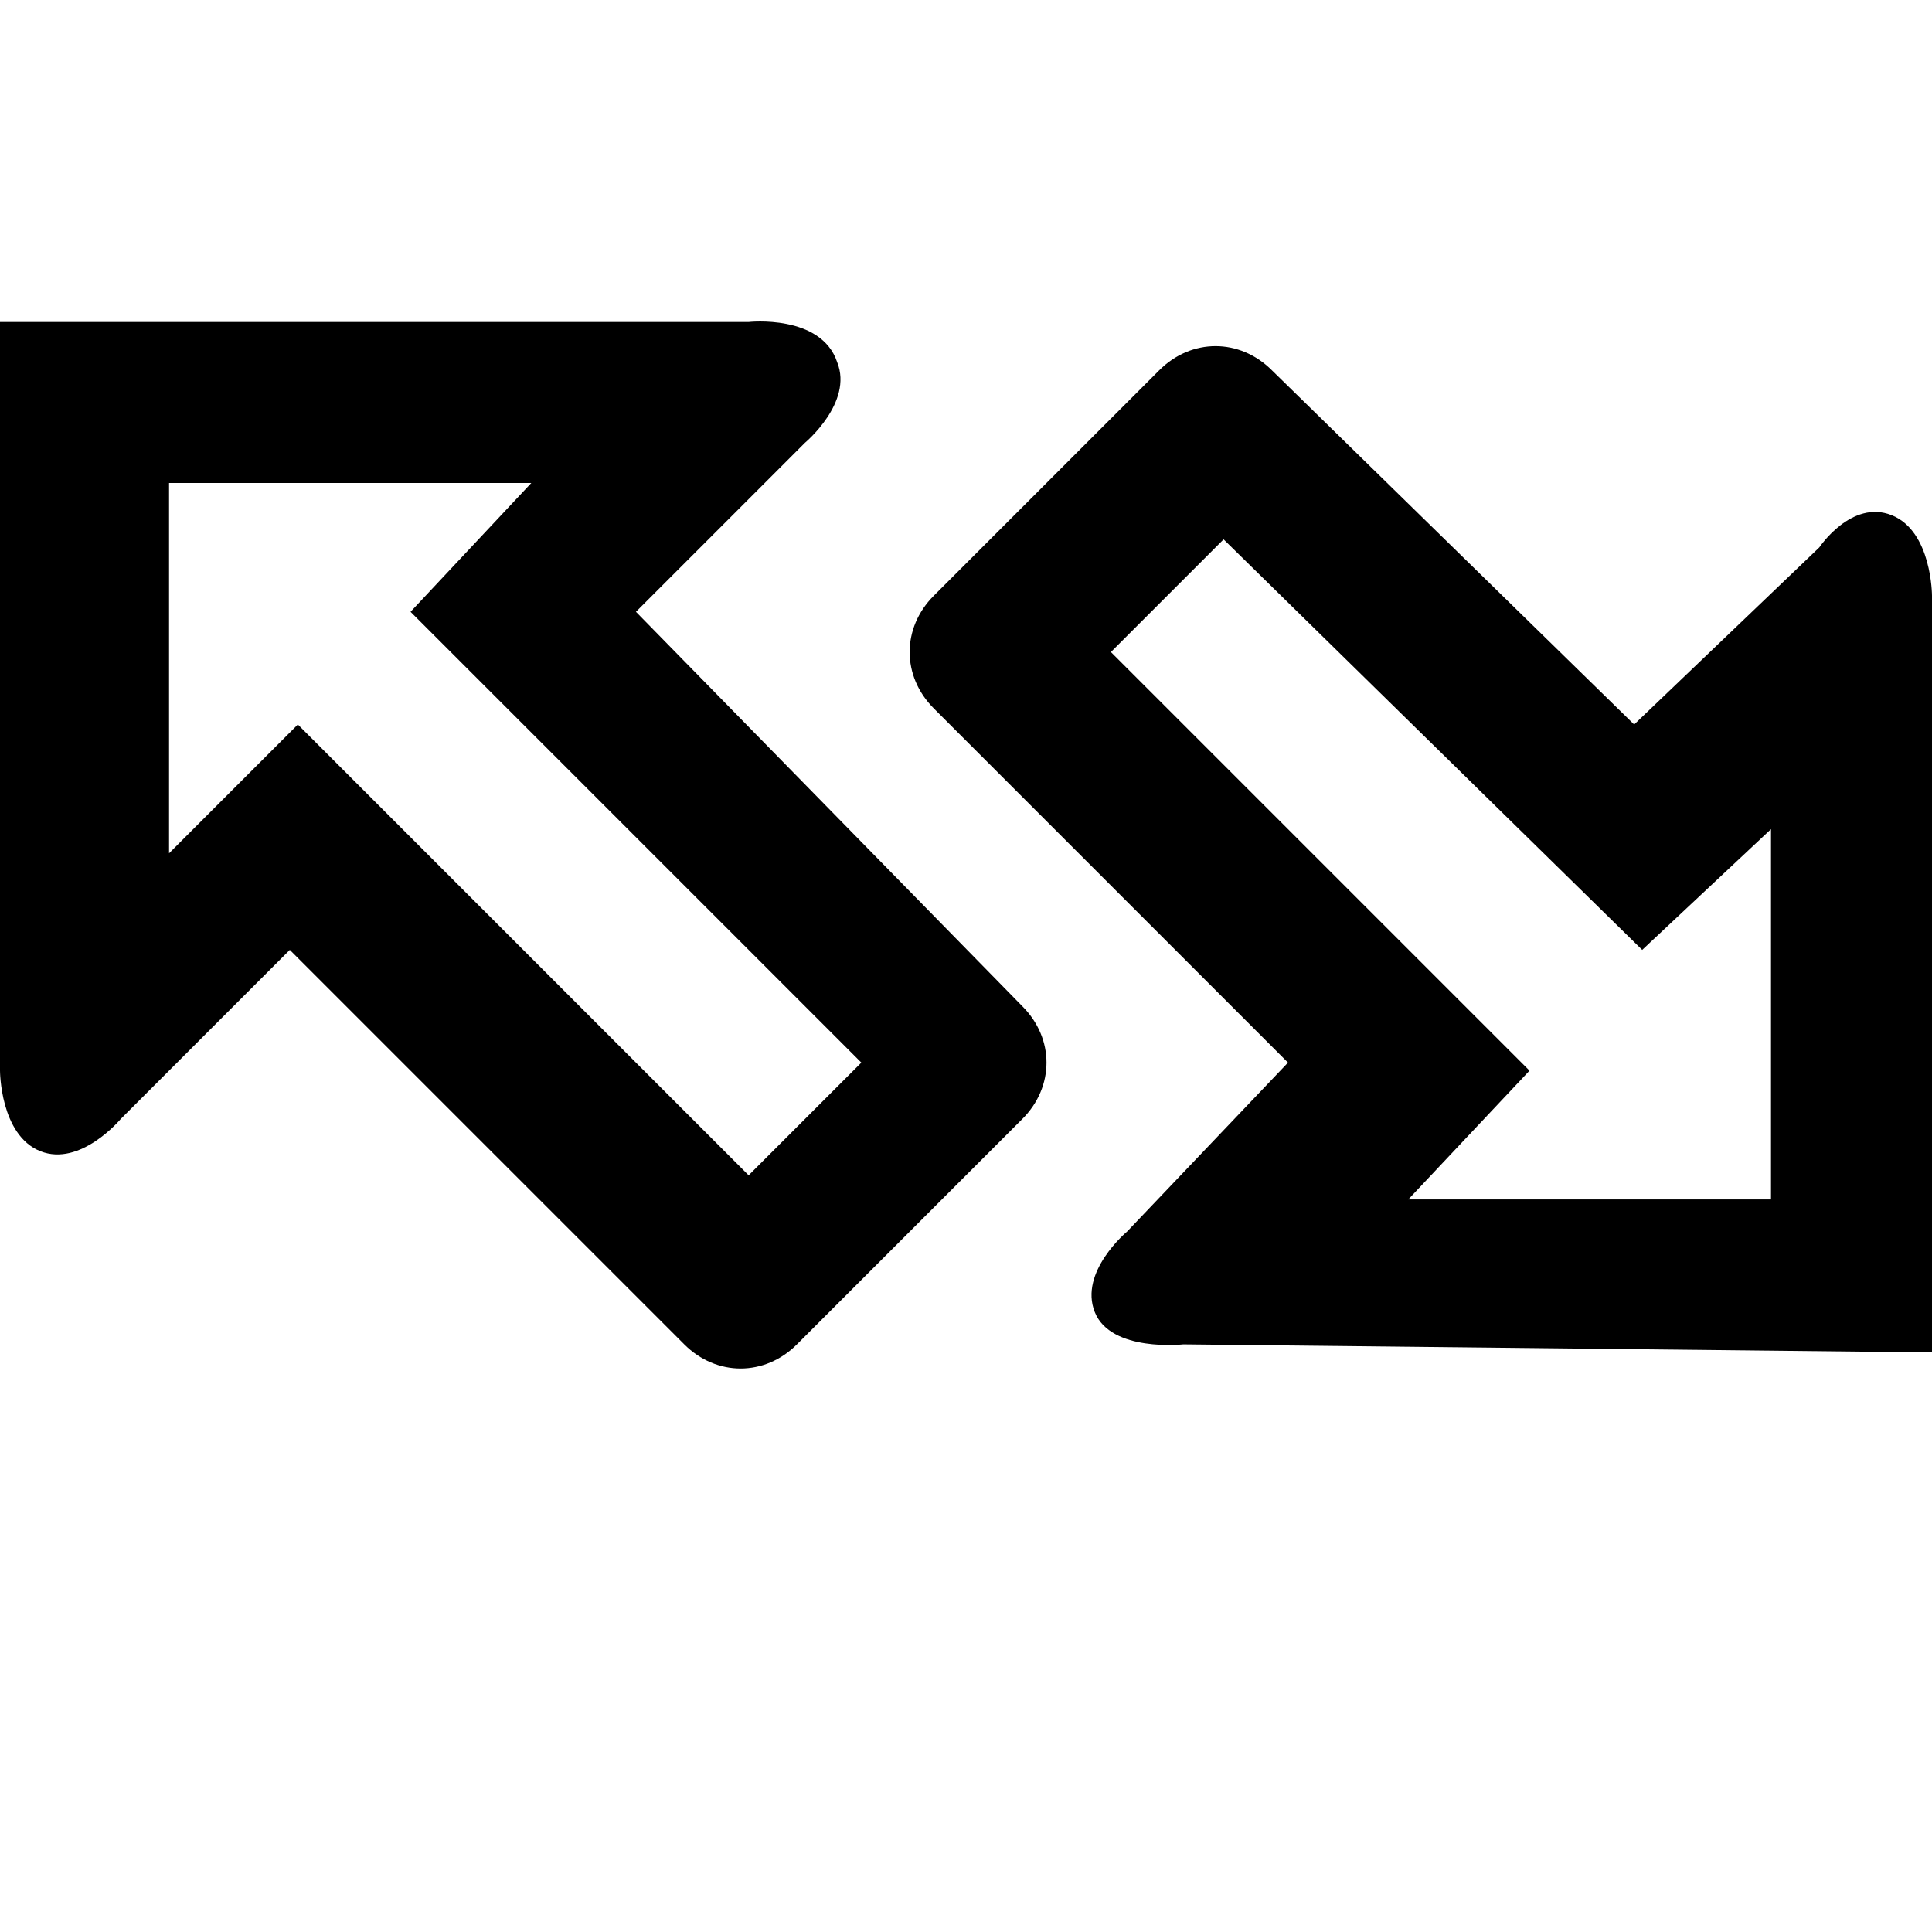 <?xml version="1.0" ?><!DOCTYPE svg  PUBLIC '-//W3C//DTD SVG 1.1//EN'  'http://www.w3.org/Graphics/SVG/1.1/DTD/svg11.dtd'><svg enable-background="new 0 0 24 24" height="24px" id="Layer_1" version="1.1" viewBox="0 0 24 24" width="24px" xml:space="preserve" xmlns="http://www.w3.org/2000/svg" xmlns:xlink="http://www.w3.org/1999/xlink"><g><path d="M24,16.8V7.4c0,0,0-0.8-0.5-1s-0.9,0.4-0.9,0.4L20.3,9l-4.5-4.4c-0.4-0.4-1-0.4-1.4,0l-2.8,2.8c-0.4,0.4-0.4,1,0,1.4   l4.4,4.4L14,15.3c0,0-0.6,0.5-0.4,1c0.2,0.5,1.1,0.4,1.1,0.4L24,16.8z M17.4,15l1.6-1.7l-5.2-5.2l1.4-1.4l5.2,5.1l1.6-1.5l0,4.6   H17.4z"/><path d="M1.5,13.9l2.1-2.1l4.9,4.9c0.4,0.4,1,0.4,1.4,0l2.8-2.8c0.4-0.4,0.4-1,0-1.4L7.9,7.6L10,5.5c0,0,0.6-0.5,0.4-1   C10.2,3.9,9.3,4,9.3,4L0,4v9.3c0,0,0,0.8,0.5,1S1.5,13.9,1.5,13.9z M2.1,6h4.5L5.1,7.6l5.6,5.6l-1.4,1.4L3.7,9l-1.6,1.6L2.1,6z"/></g></svg>